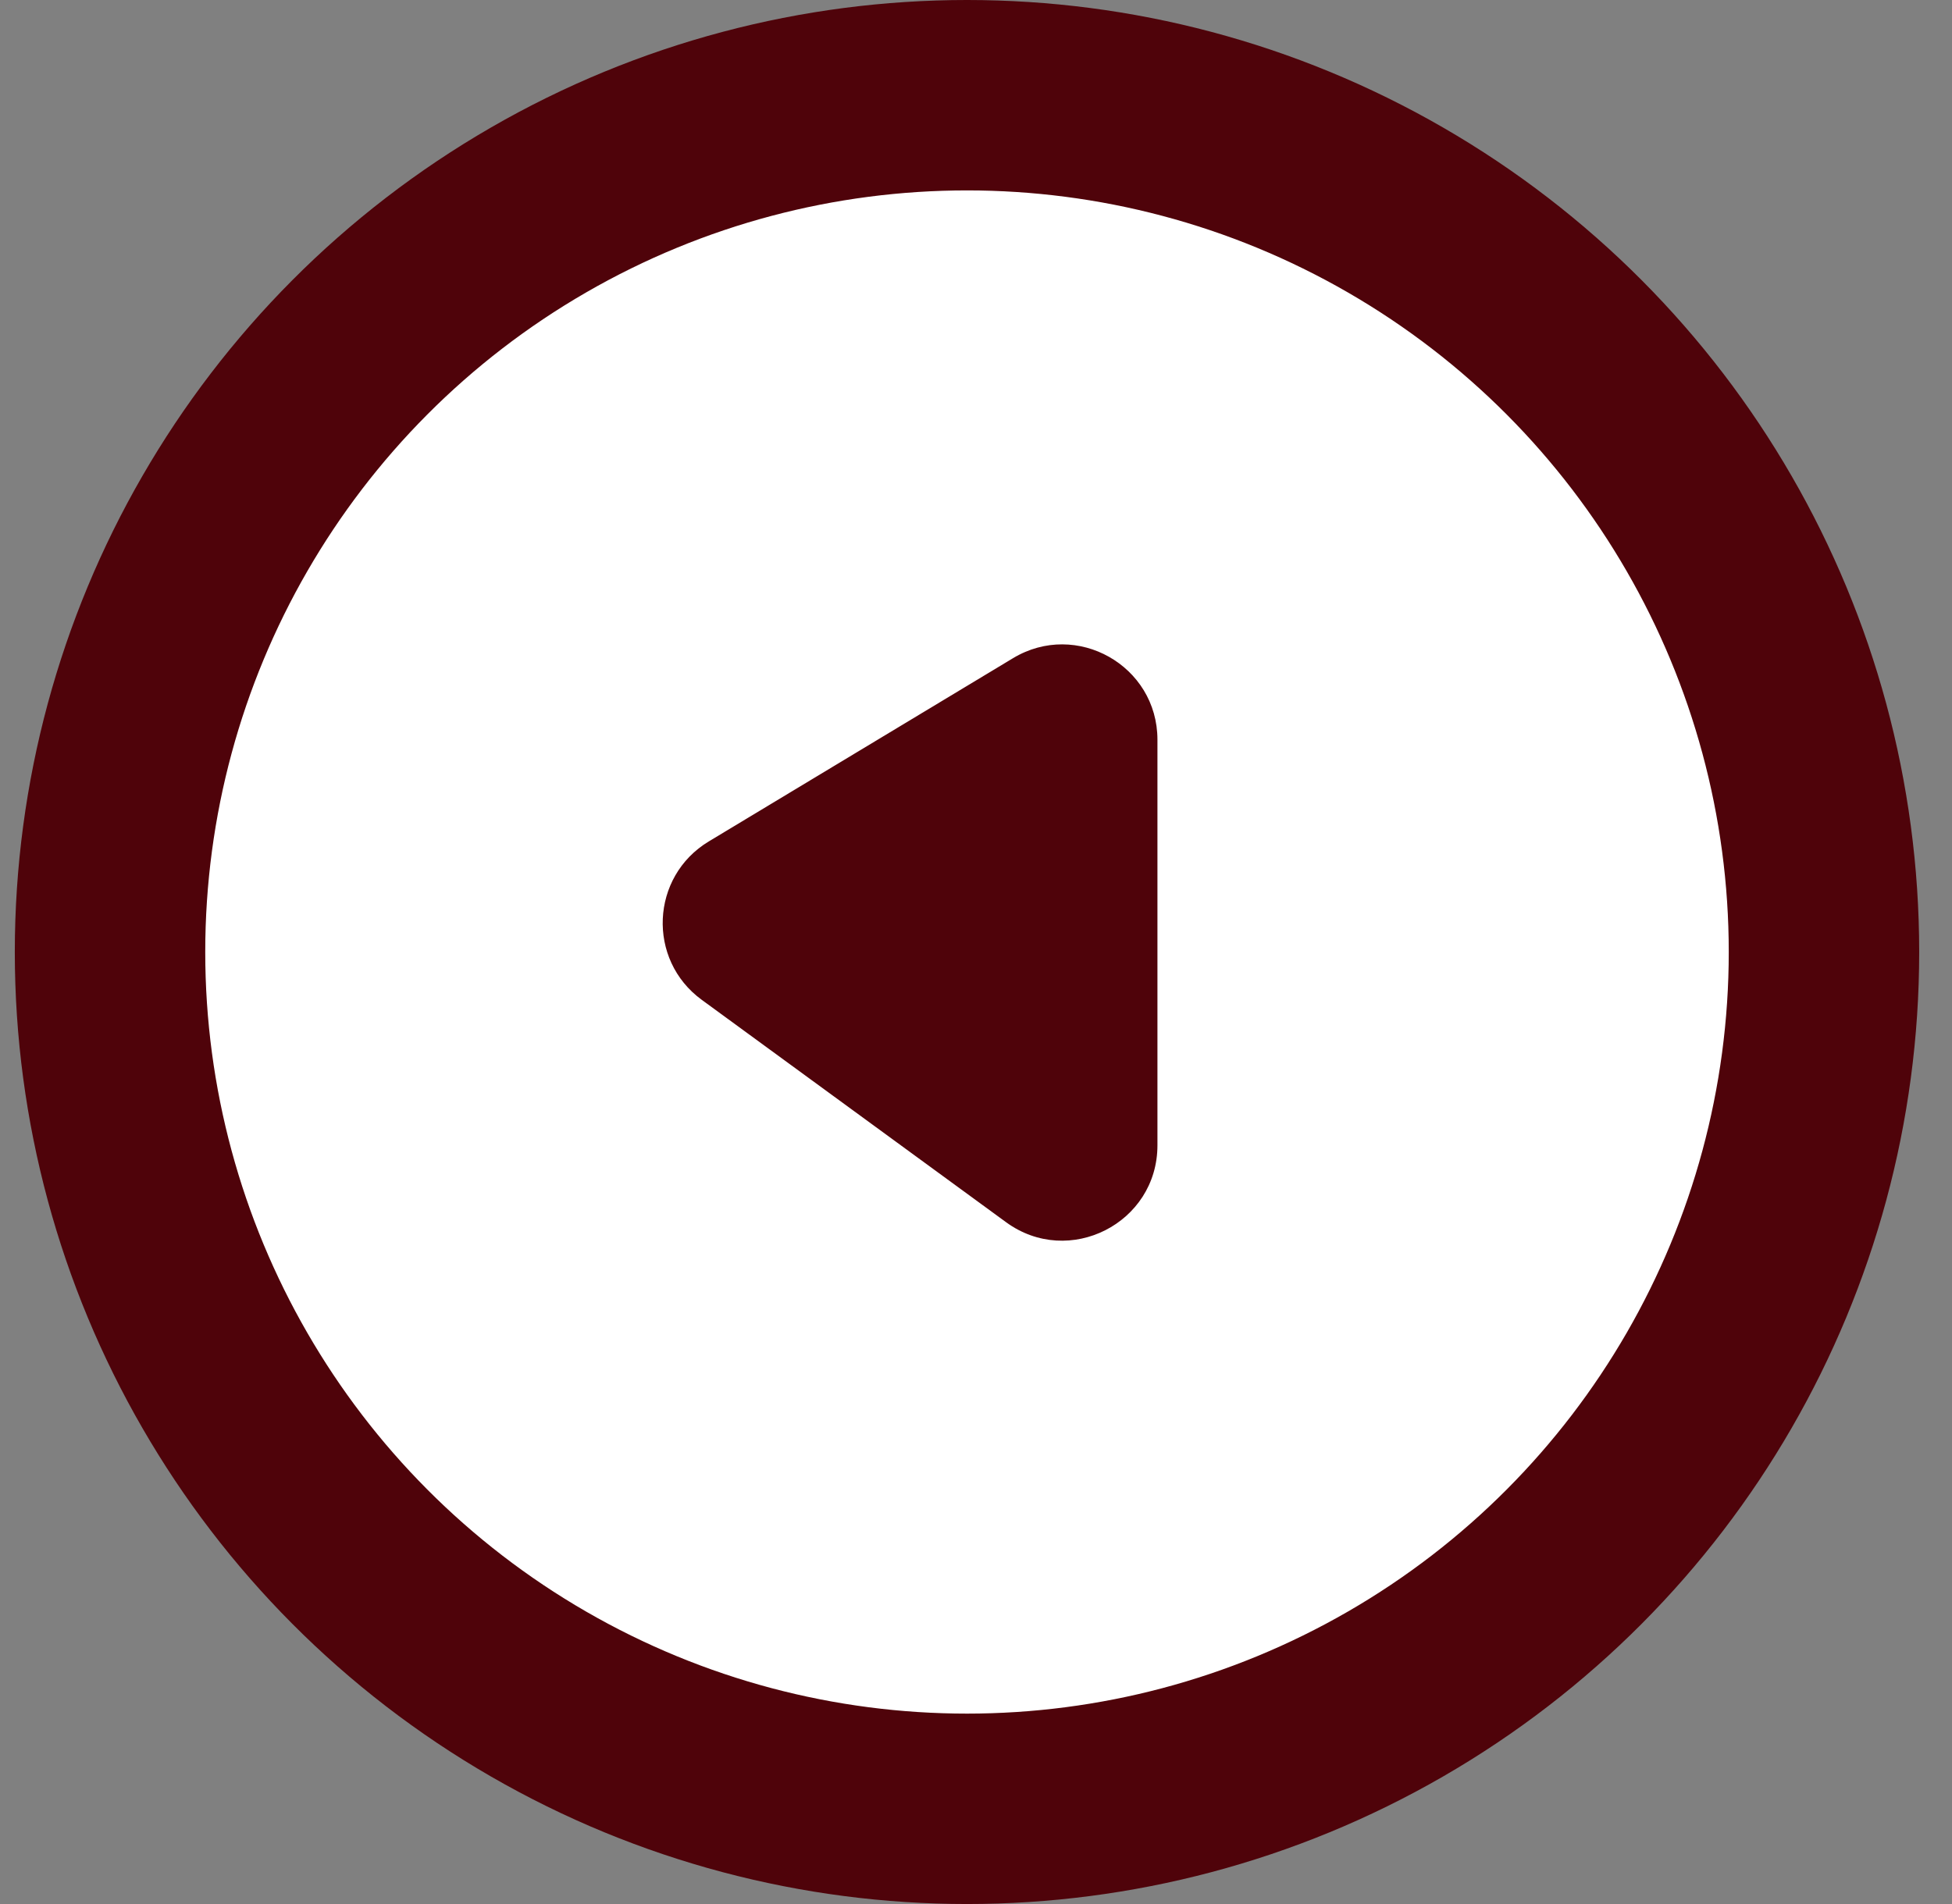 <svg width="41" height="40" viewBox="0 0 41 40" fill="none" xmlns="http://www.w3.org/2000/svg">
<rect x="0" y="0" width="41" height="40" fill="#808080" stroke="none"/>
<circle cx="20.311" cy="20" r="18" fill="white" stroke="#4F030A" stroke-width="4"/>
<path d="M14.74 21.005C13.585 20.162 13.663 18.415 14.887 17.677L21.278 13.827C22.611 13.024 24.311 13.984 24.311 15.54V24.061C24.311 25.698 22.452 26.642 21.131 25.676L14.74 21.005Z" fill="#4F030A"/>
</svg>
